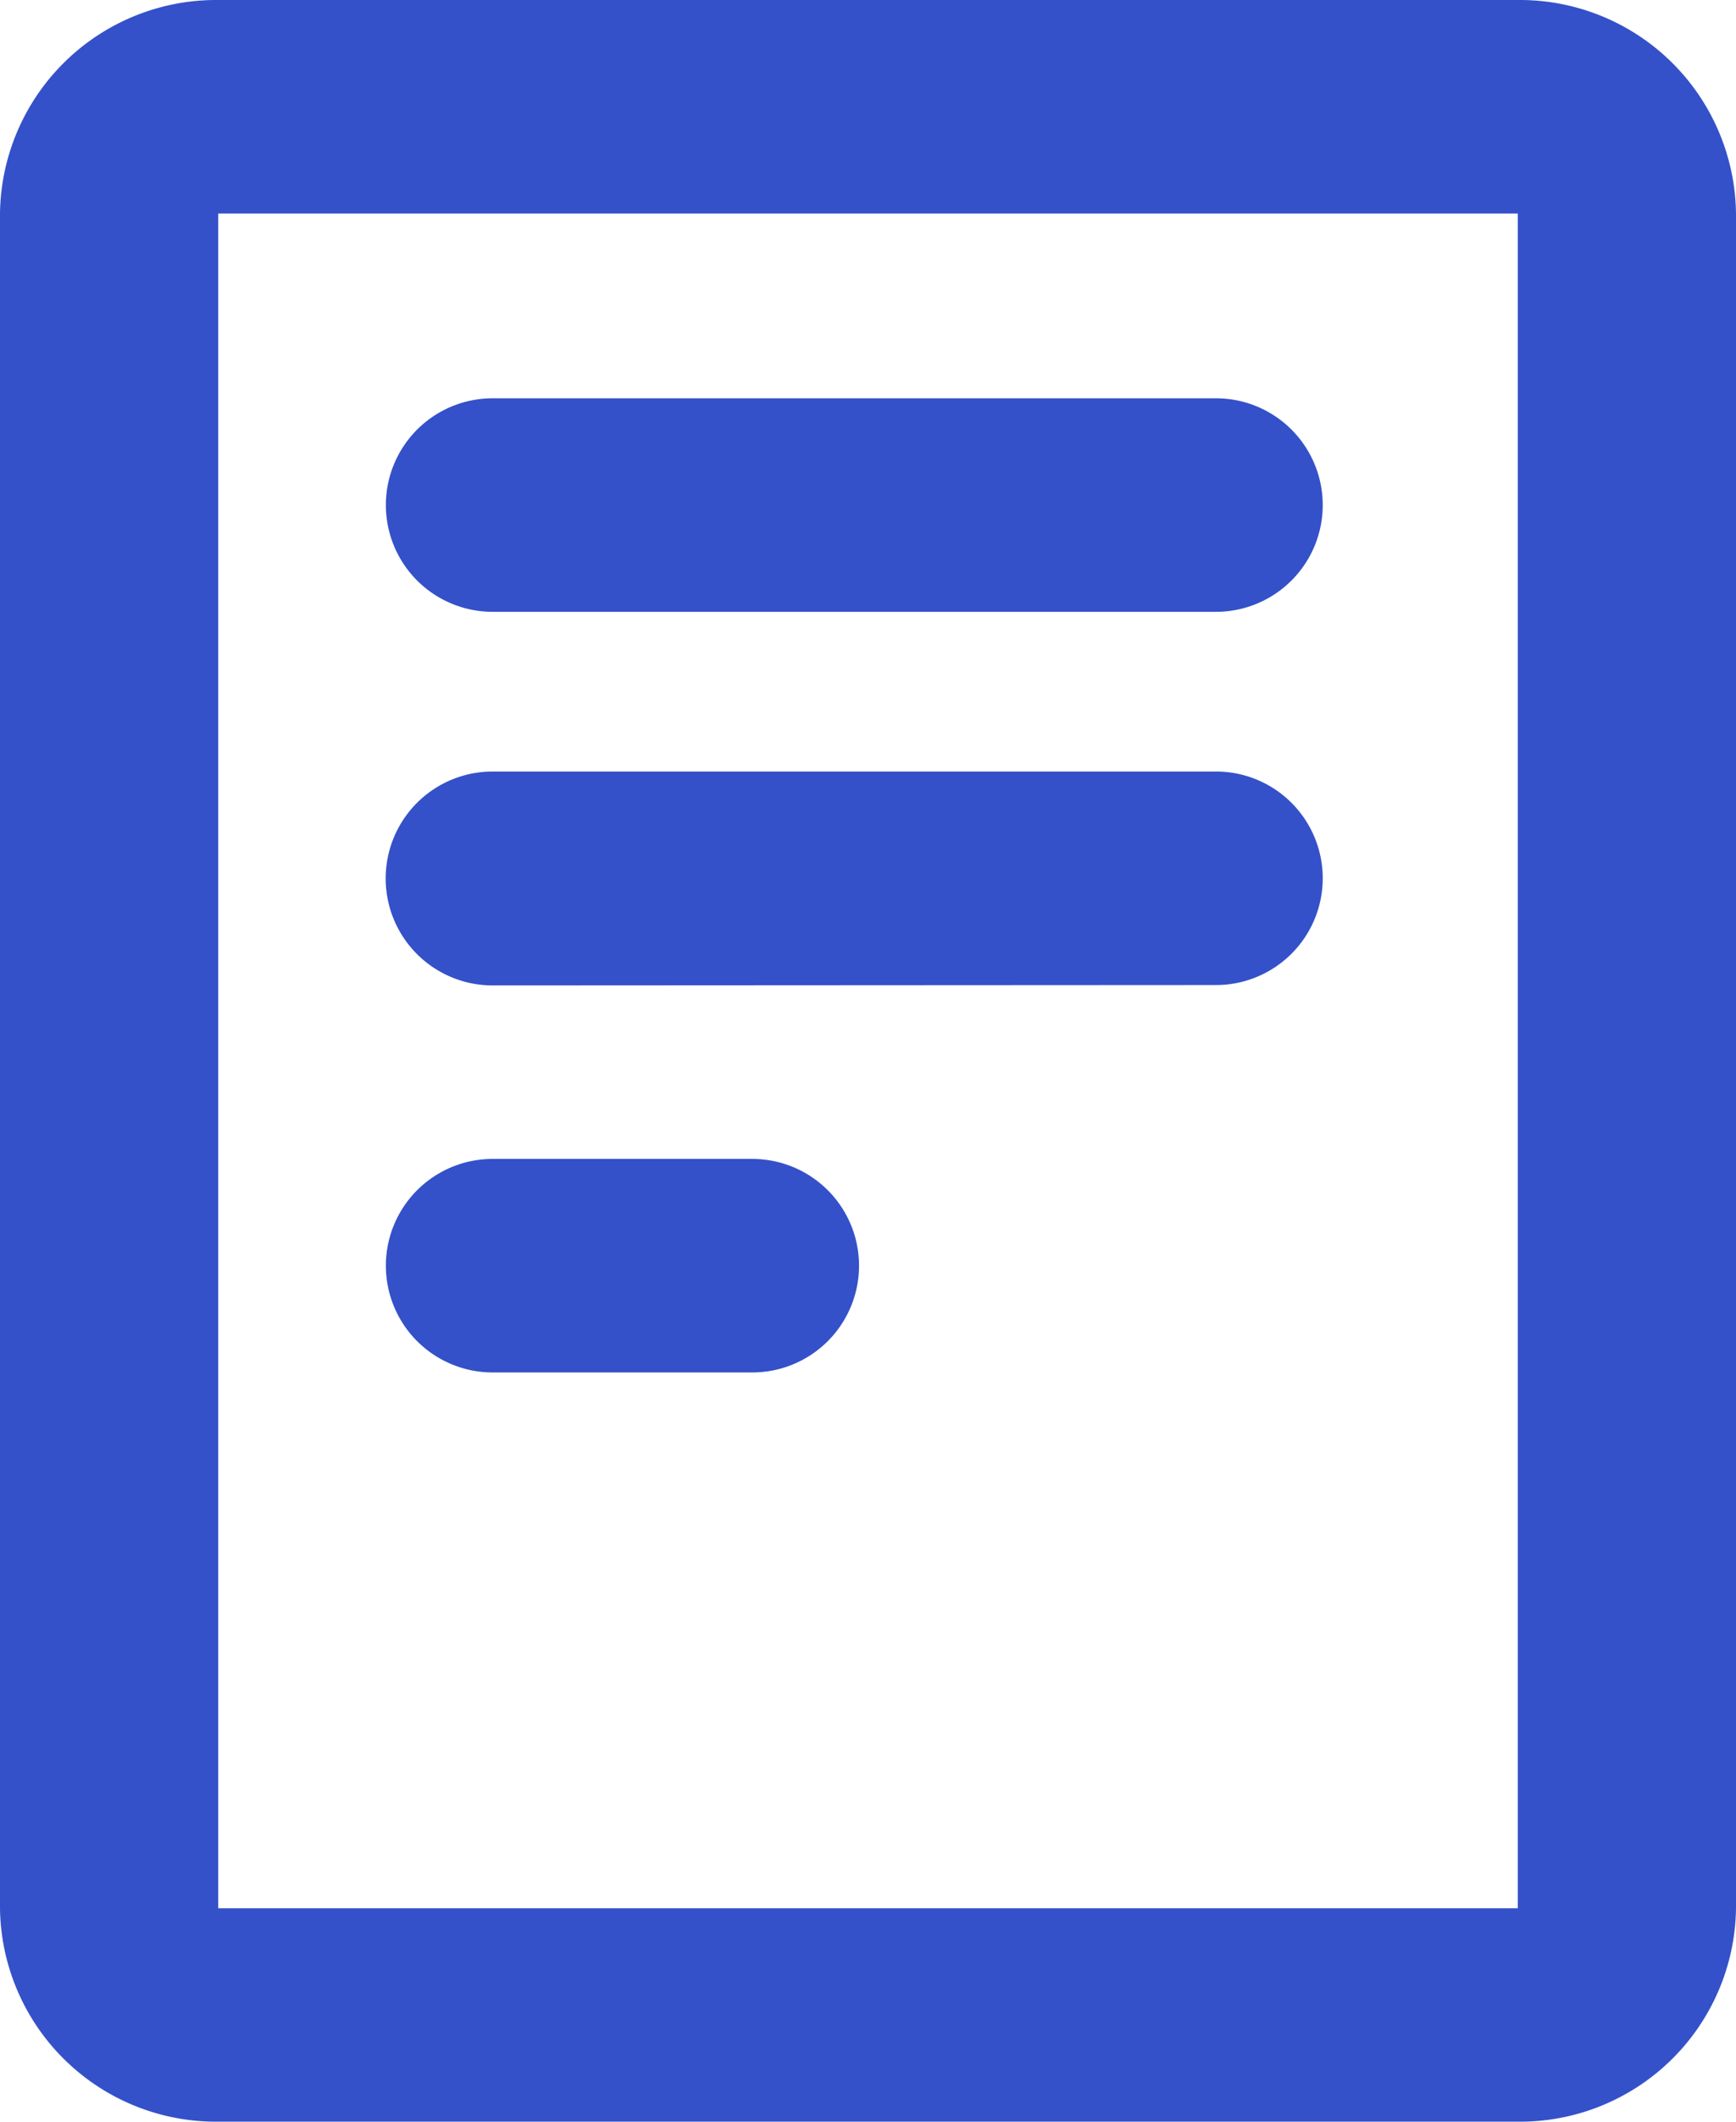 <svg xmlns="http://www.w3.org/2000/svg" width="18" height="22" viewBox="0 0 18 22"><path d="M2.263,22A2.241,2.241,0,0,1,0,19.787V2.214A2.242,2.242,0,0,1,2.263,0H15.737A2.242,2.242,0,0,1,18,2.214V19.787A2.241,2.241,0,0,1,15.737,22Zm0-2.213H15.737V2.214H2.263Zm2.845-5.556a1.107,1.107,0,1,1,0-2.214H7.8a1.107,1.107,0,1,1,0,2.214Zm0-4.013A1.107,1.107,0,1,1,5.108,8h7.5a1.107,1.107,0,1,1,0,2.214Zm0-3.874a1.107,1.107,0,1,1,0-2.214h7.5a1.107,1.107,0,1,1,0,2.214Z" fill="#3451c9"/></svg>
